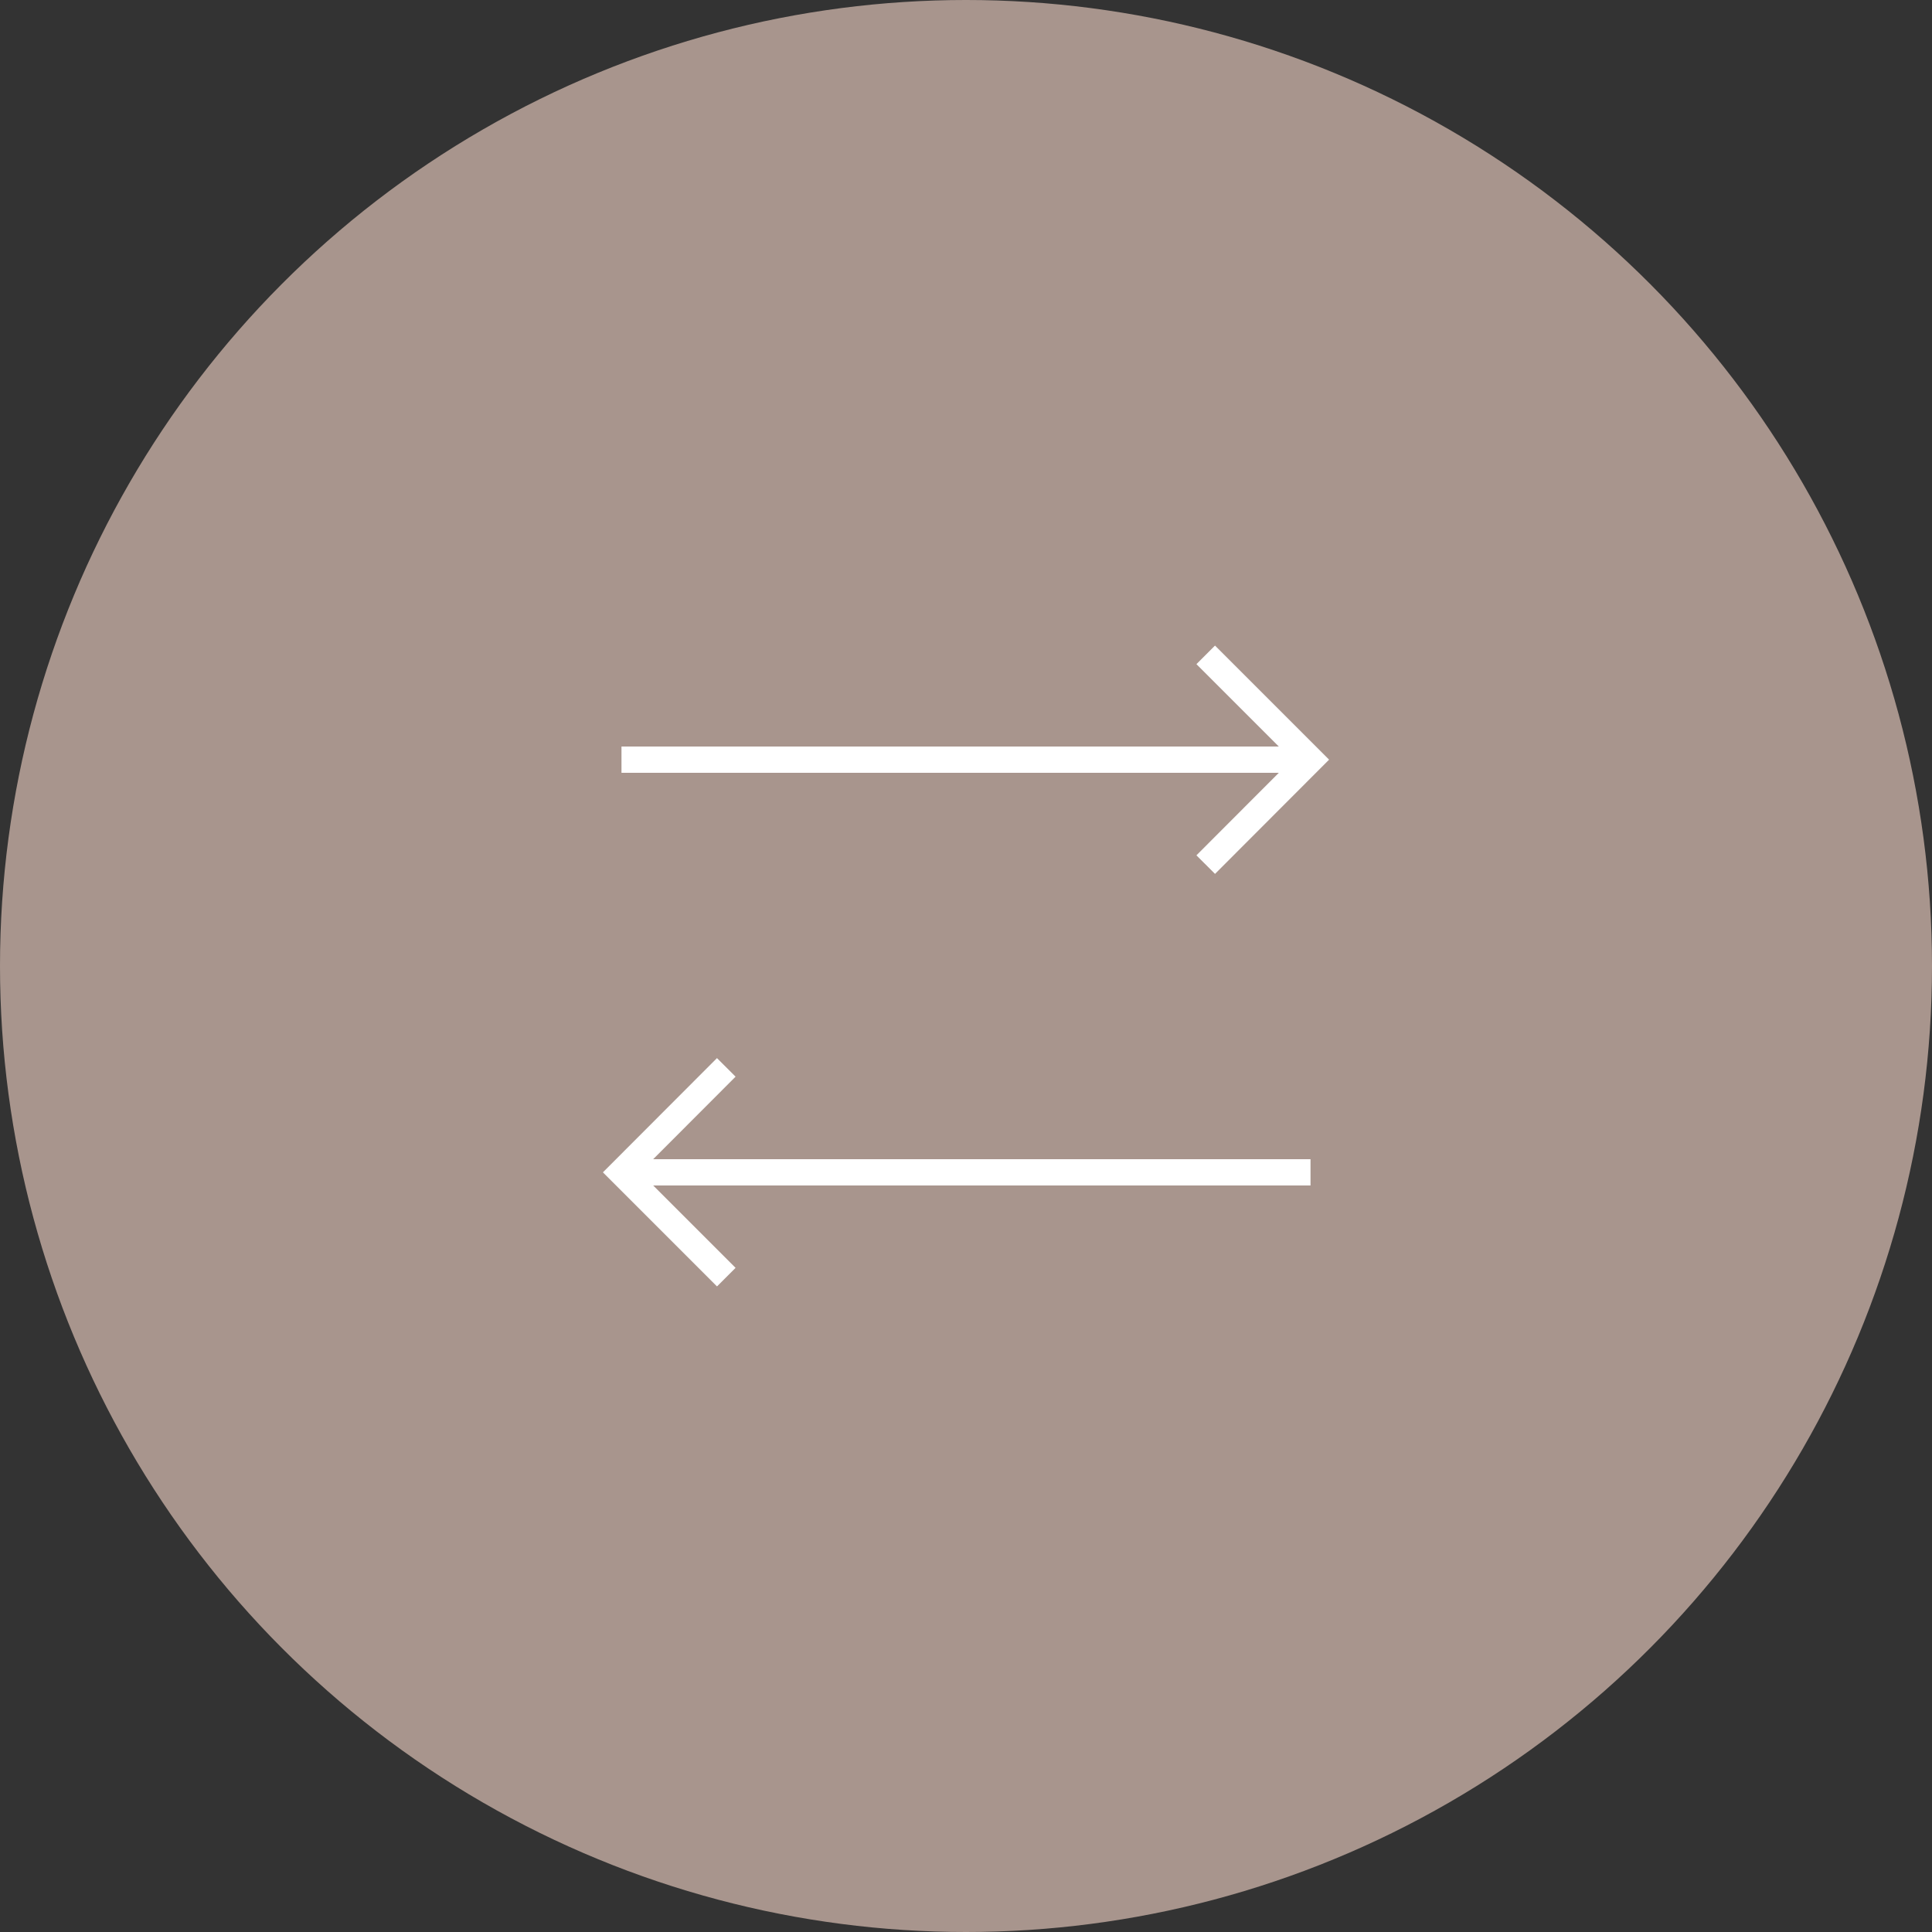 <svg xmlns="http://www.w3.org/2000/svg" viewBox="0 0 125 125"><rect x="0" y="0" width="125" height="125" fill="#333333" stroke="none"/><defs><style>.cls-1{fill:#a8958d;}.cls-2{fill:none;stroke:#fff;stroke-miterlimit:10;stroke-width:1.7px;}</style></defs><g id="Layer_2" data-name="Layer 2"><g id="Layer_1-2" data-name="Layer 1"><circle id="Ellipse_3" data-name="Ellipse 3" class="cls-1" cx="62.5" cy="62.5" r="62.5"/><line class="cls-2" x1="84.79" y1="75.85" x2="40.21" y2="75.85"/><polyline class="cls-2" points="46.99 82.63 40.21 75.85 46.99 69.06"/><line class="cls-2" x1="84.79" y1="49.15" x2="40.21" y2="49.15"/><polyline class="cls-2" points="78.01 42.37 84.79 49.15 78.01 55.94"/></g></g></svg>